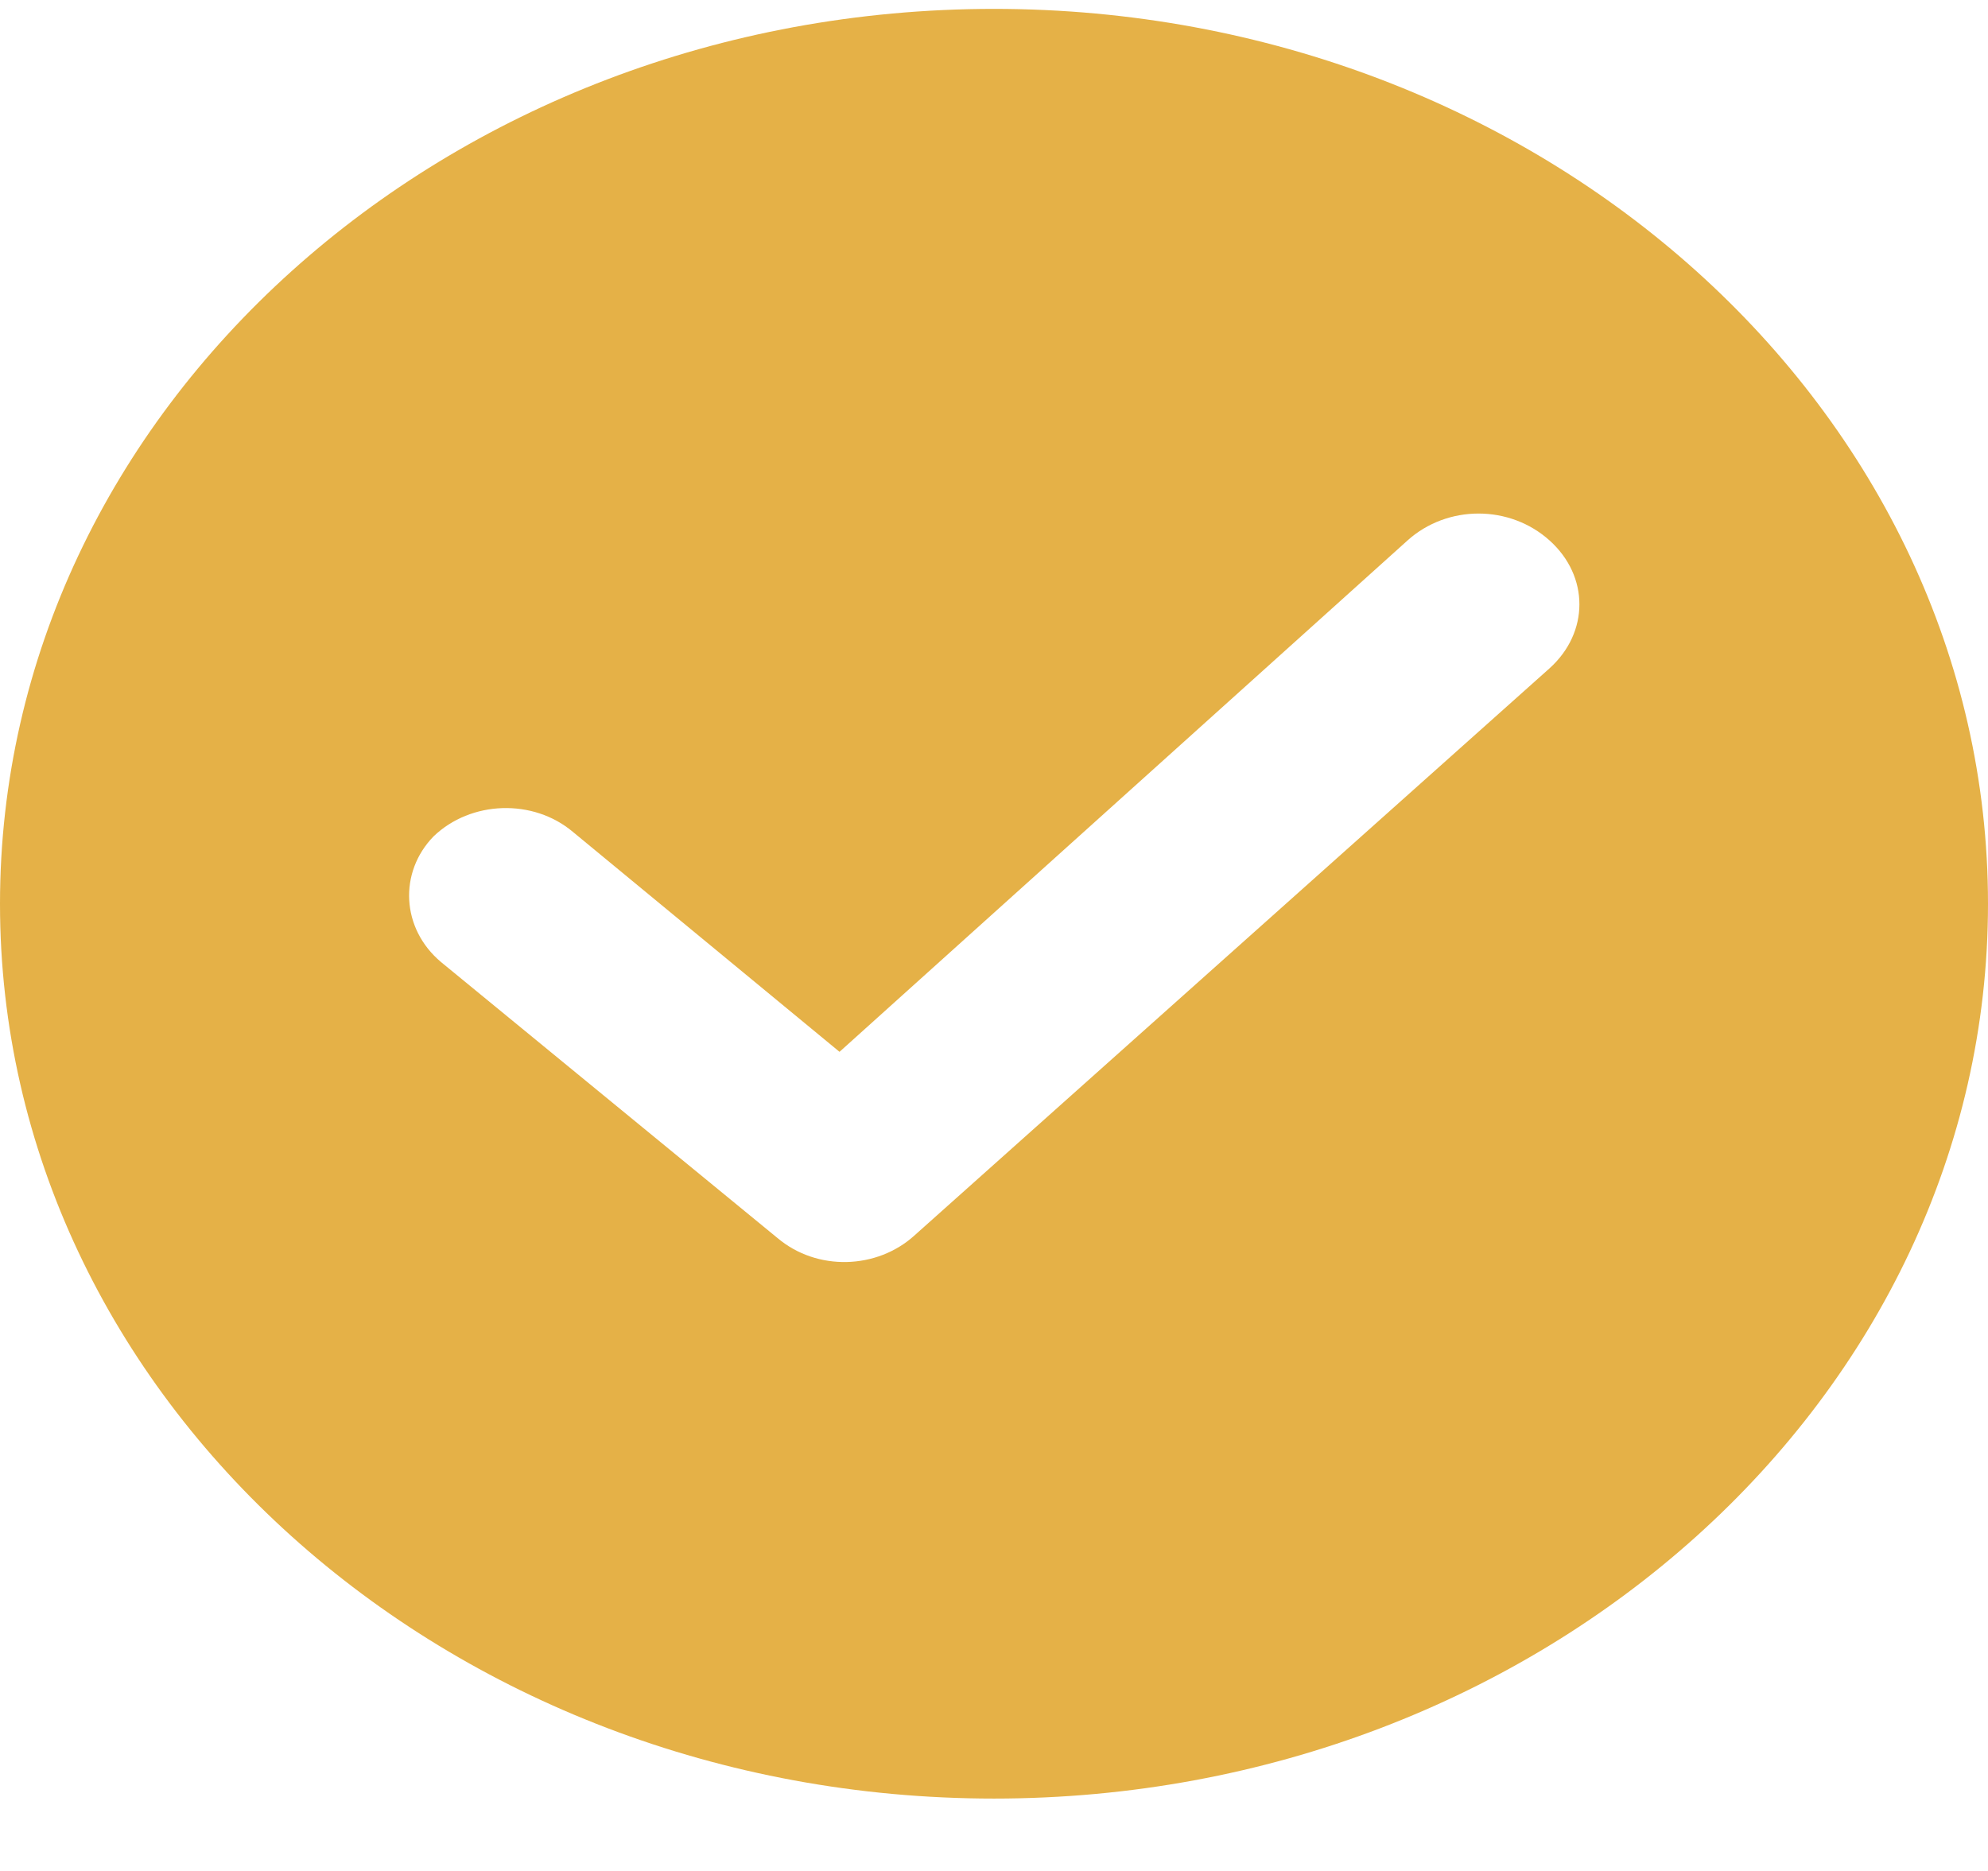 <svg xmlns="http://www.w3.org/2000/svg" width="17" height="16" viewBox="0 0 17 16" fill="none"><g clip-path="url(#clip0_19_175)"><path d="M8.5 0.076C3.813 0.076 0 3.509 0 7.729C0 11.948 3.813 15.381 8.5 15.381C13.187 15.381 17 11.948 17 7.729C17 3.509 13.187 0.076 8.5 0.076ZM13.251 5.715L7.818 10.567C7.499 10.855 6.987 10.874 6.647 10.586L3.771 8.227C3.43 7.94 3.409 7.46 3.707 7.153C4.026 6.846 4.559 6.827 4.9 7.115L7.179 8.995L12.036 4.622C12.377 4.315 12.91 4.315 13.251 4.622C13.591 4.928 13.591 5.408 13.251 5.715Z" fill="#E5B147"></path></g><defs><clipPath id="clip0_19_175"><rect width="17" height="15.305" fill="white" transform="translate(0 0.076)"></rect></clipPath></defs></svg>